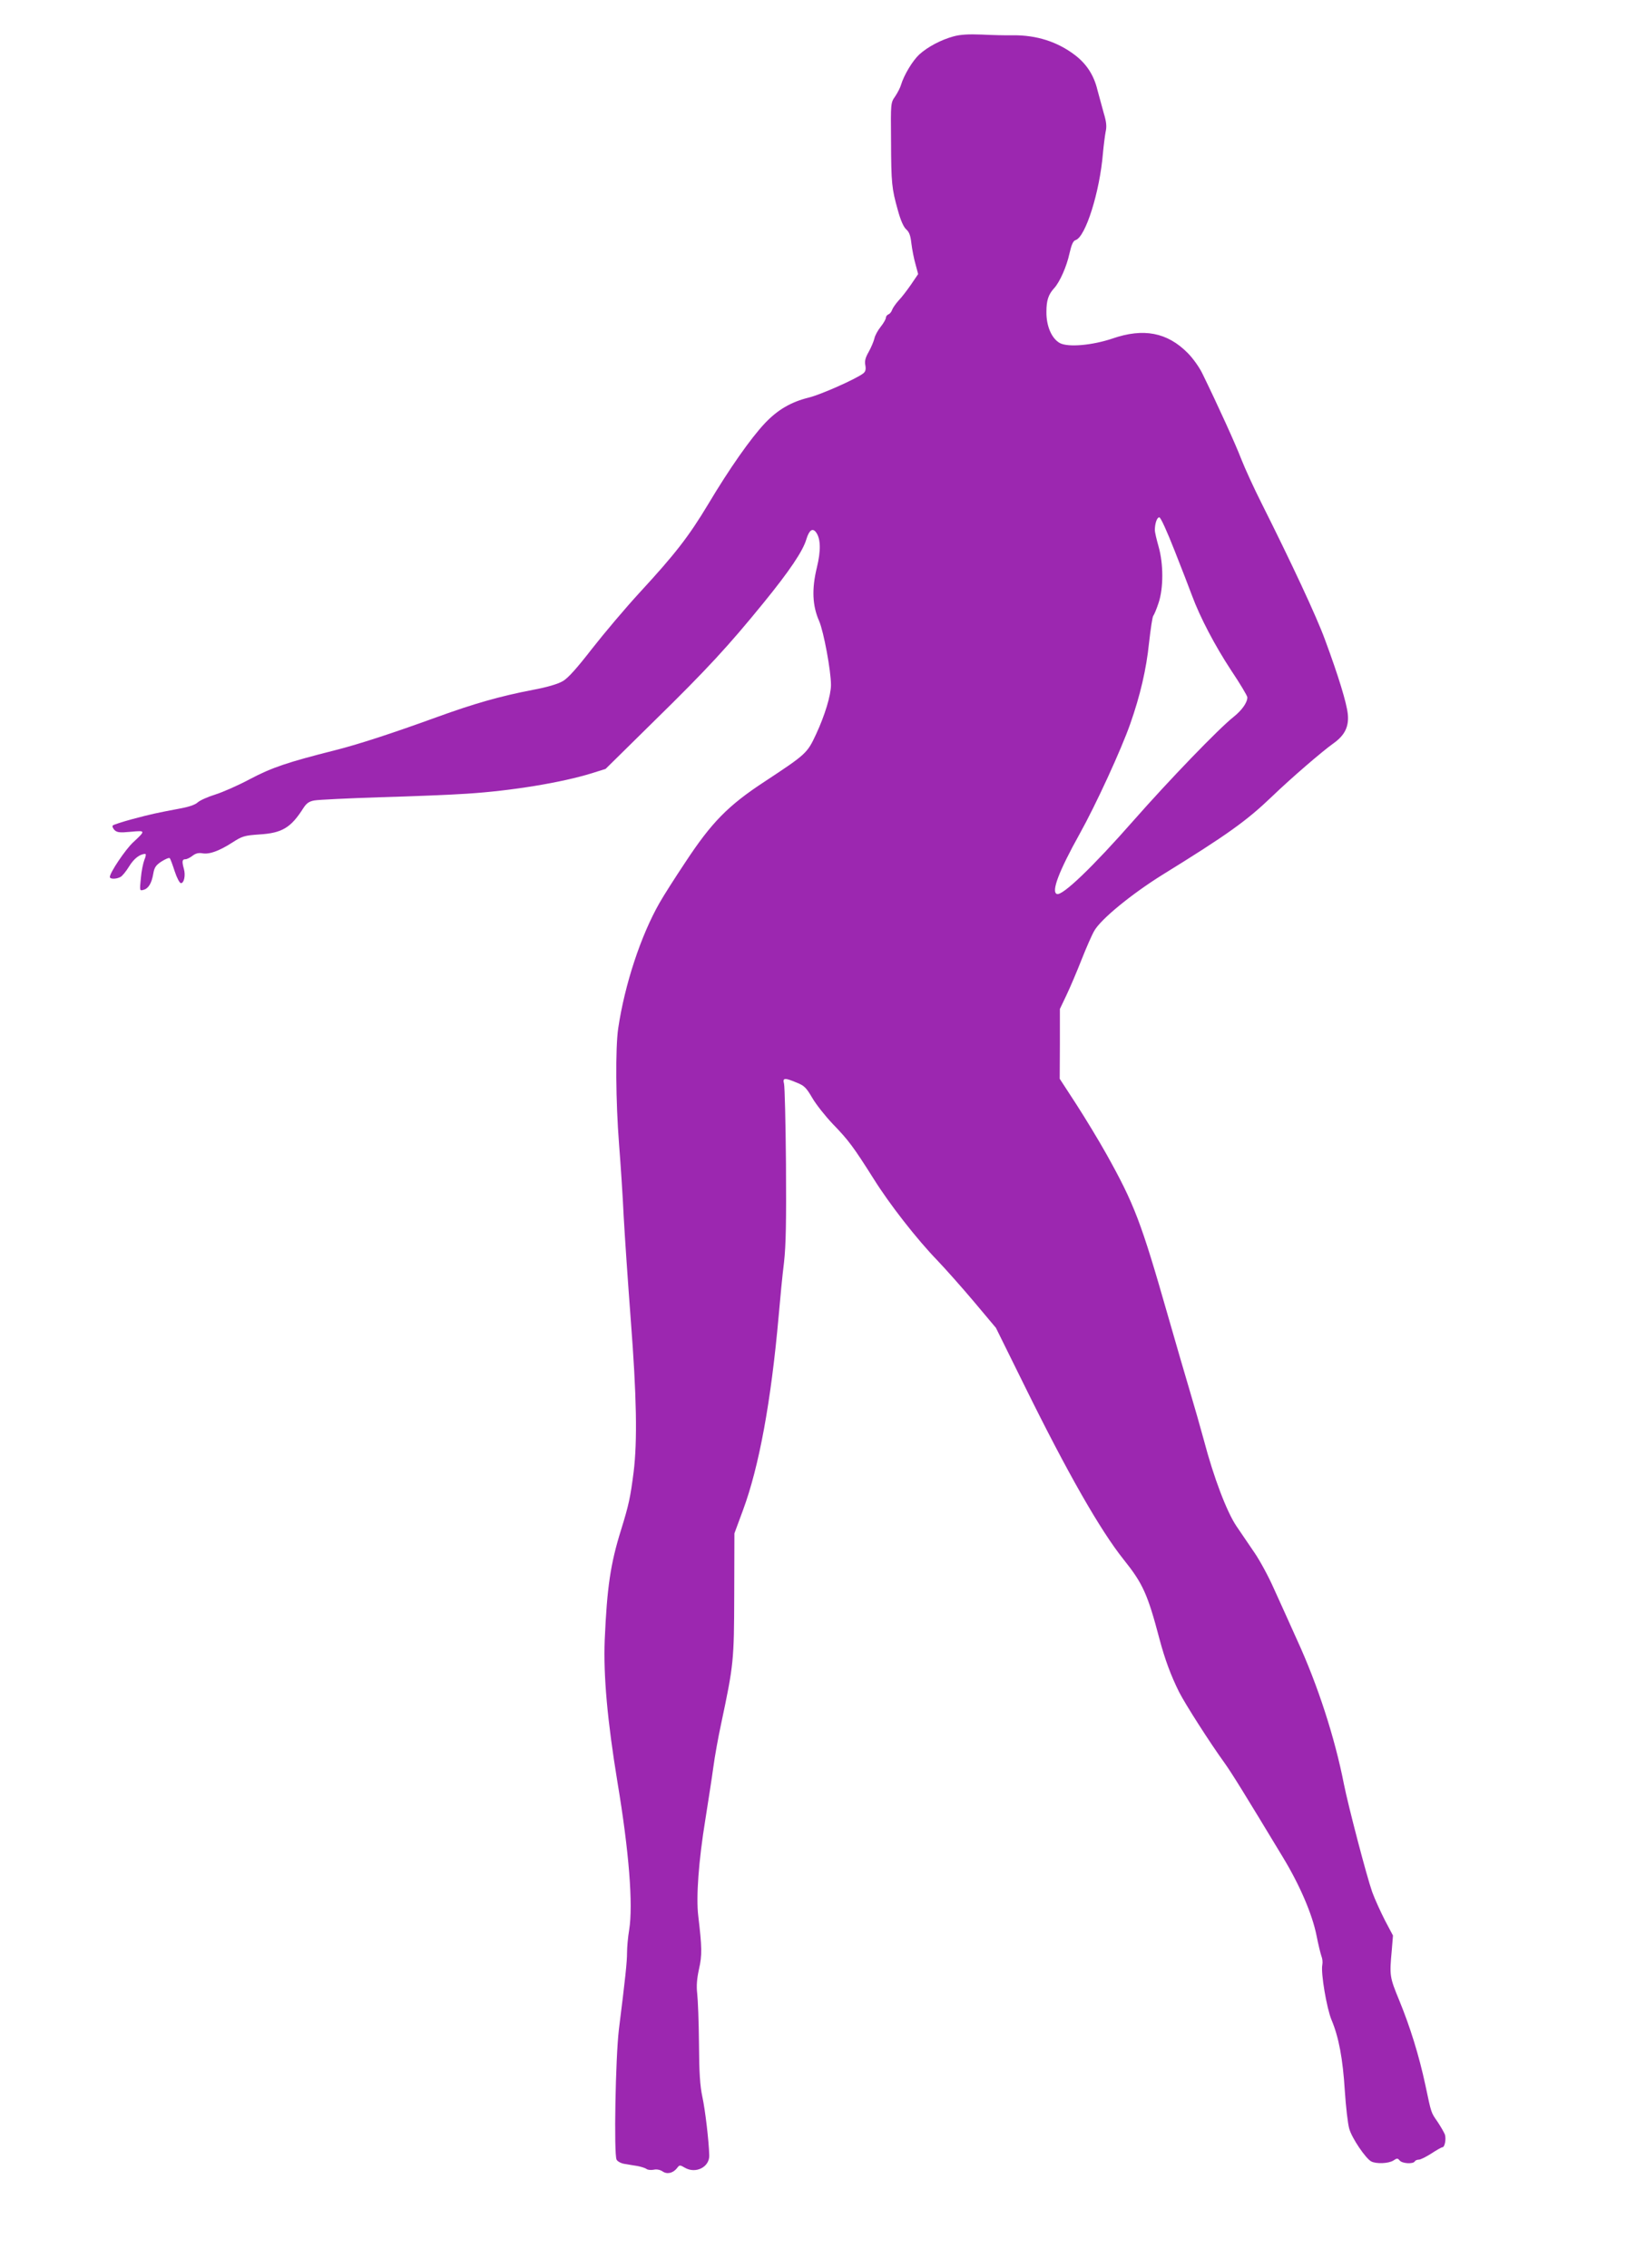<?xml version="1.0" standalone="no"?>
<!DOCTYPE svg PUBLIC "-//W3C//DTD SVG 20010904//EN"
 "http://www.w3.org/TR/2001/REC-SVG-20010904/DTD/svg10.dtd">
<svg version="1.0" xmlns="http://www.w3.org/2000/svg"
 width="929pt" height="1280pt" viewBox="0 0 929 1280"
 preserveAspectRatio="xMidYMid meet">
<g transform="translate(0,1280) scale(0.1,-0.1)"
fill="#9c27b0" stroke="none">
<path d="M5383 12595 c-73 -20 -146 -59 -194 -102 -38 -35 -87 -116 -104 -173
-4 -14 -18 -42 -32 -63 -26 -37 -26 -38 -24 -250 1 -244 4 -270 38 -392 16
-59 33 -97 48 -110 17 -15 24 -35 29 -80 4 -33 14 -85 23 -116 l15 -56 -40
-59 c-23 -33 -54 -74 -71 -91 -16 -18 -32 -41 -36 -52 -3 -10 -12 -22 -20 -25
-8 -3 -15 -12 -15 -19 0 -8 -13 -31 -29 -51 -16 -20 -33 -50 -36 -67 -4 -16
-18 -50 -32 -75 -19 -33 -24 -53 -19 -76 4 -23 1 -35 -11 -45 -37 -30 -241
-121 -308 -137 -101 -25 -176 -69 -248 -145 -81 -86 -202 -259 -320 -457 -110
-183 -187 -282 -388 -500 -79 -86 -199 -228 -267 -315 -87 -112 -136 -167
-166 -184 -28 -16 -87 -34 -169 -49 -186 -36 -330 -77 -542 -154 -245 -89
-443 -154 -575 -187 -265 -67 -355 -97 -478 -162 -67 -36 -156 -75 -198 -88
-42 -13 -86 -33 -98 -44 -15 -14 -51 -26 -107 -36 -127 -24 -155 -30 -264 -59
-55 -15 -104 -31 -108 -35 -5 -5 0 -16 9 -26 15 -14 29 -16 92 -10 85 8 85 7
13 -60 -44 -41 -131 -171 -131 -195 0 -13 36 -13 60 0 10 5 32 32 49 60 27 44
61 70 91 70 5 0 3 -15 -5 -33 -7 -18 -17 -65 -20 -104 -7 -70 -7 -72 14 -66
29 7 47 38 56 91 6 35 14 48 46 69 22 14 43 23 47 19 4 -4 16 -37 28 -74 12
-37 28 -67 35 -67 18 0 27 44 17 80 -12 43 -10 55 8 55 9 0 27 9 41 20 17 13
33 17 53 14 39 -8 94 11 169 59 59 38 70 41 155 47 129 8 178 38 249 150 17
26 32 37 62 42 22 4 189 12 370 18 182 5 402 14 490 20 252 16 537 63 707 116
l76 24 277 273 c297 291 418 423 615 665 145 178 222 292 241 358 16 52 35 66
55 39 26 -36 28 -102 4 -200 -29 -120 -25 -214 13 -300 26 -60 67 -282 67
-361 0 -58 -35 -173 -84 -278 -50 -108 -56 -113 -291 -268 -206 -135 -299
-230 -447 -455 -58 -87 -123 -189 -145 -228 -106 -185 -197 -461 -234 -710
-16 -111 -14 -411 5 -655 9 -113 21 -295 26 -405 6 -110 24 -373 40 -585 33
-428 38 -683 16 -860 -18 -141 -27 -184 -71 -326 -60 -192 -79 -325 -92 -620
-8 -201 15 -457 72 -804 65 -389 89 -692 66 -833 -7 -41 -12 -99 -12 -128 0
-52 -9 -139 -46 -434 -19 -159 -29 -704 -13 -735 5 -10 25 -21 45 -24 19 -3
52 -9 73 -12 20 -4 43 -11 50 -16 6 -6 25 -8 41 -5 17 4 36 0 50 -9 25 -18 59
-11 82 18 14 19 16 19 45 2 61 -35 138 4 137 69 -2 81 -23 259 -39 332 -13 60
-18 135 -19 300 -1 121 -6 248 -10 282 -5 44 -2 83 10 138 18 79 17 124 -4
300 -13 107 2 312 40 545 16 102 37 235 45 295 8 61 28 171 44 245 71 335 73
355 74 730 l1 345 48 130 c91 245 159 614 202 1100 8 94 21 229 30 300 11 100
13 229 11 555 -2 234 -7 437 -11 453 -9 34 3 35 72 6 43 -17 54 -29 88 -87 21
-36 73 -102 116 -147 88 -91 115 -127 230 -309 90 -144 243 -340 360 -461 42
-44 134 -147 204 -230 l126 -150 163 -330 c241 -489 426 -813 558 -978 108
-135 135 -194 202 -448 31 -117 65 -207 110 -298 36 -71 175 -288 256 -400 43
-60 115 -177 330 -533 96 -158 166 -322 190 -441 10 -51 23 -104 28 -118 6
-14 8 -36 5 -50 -9 -46 25 -245 52 -310 41 -97 64 -220 75 -399 6 -91 17 -187
25 -215 15 -54 92 -167 124 -185 29 -15 98 -12 125 5 21 14 24 14 36 0 14 -17
75 -21 85 -5 3 6 14 10 23 10 10 0 41 16 71 35 29 19 57 35 62 35 13 0 22 45
14 72 -5 12 -23 44 -41 71 -38 55 -35 46 -69 207 -36 168 -86 329 -148 480
-54 131 -55 139 -42 280 l7 85 -45 85 c-24 47 -57 119 -72 160 -31 87 -135
485 -160 610 -51 261 -147 558 -265 815 -42 94 -101 224 -131 290 -29 66 -78
156 -108 200 -30 44 -76 112 -102 150 -55 81 -129 276 -184 485 -20 74 -56
200 -80 280 -24 80 -80 273 -125 430 -149 521 -188 624 -345 905 -43 77 -120
204 -171 283 l-93 143 1 197 0 197 38 80 c21 44 59 134 85 200 26 66 58 139
71 161 37 66 210 207 381 314 372 230 478 306 623 445 105 101 282 254 347
300 63 45 87 94 80 164 -6 62 -53 216 -129 421 -47 129 -189 433 -358 770 -43
85 -94 197 -114 248 -32 84 -134 308 -219 482 -17 36 -54 88 -84 118 -115 116
-249 142 -425 81 -113 -38 -247 -50 -295 -26 -47 25 -78 96 -77 177 0 65 11
98 45 135 31 35 69 120 85 194 12 52 21 72 35 76 56 18 136 272 154 490 4 44
11 98 15 120 7 30 5 56 -10 105 -10 36 -26 95 -36 132 -20 84 -62 148 -128
198 -99 75 -216 112 -348 111 -40 -1 -120 1 -178 4 -74 3 -120 0 -157 -10z
m1246 -2902 c41 -104 85 -217 98 -253 46 -125 131 -286 221 -423 51 -76 92
-145 92 -153 0 -30 -31 -73 -77 -110 -83 -65 -367 -360 -564 -584 -233 -265
-403 -428 -434 -416 -33 12 11 128 129 340 91 163 235 477 285 620 56 159 91
309 106 456 9 79 19 148 24 154 5 6 19 39 30 73 28 83 28 220 0 318 -11 39
-21 80 -21 93 0 37 12 72 25 72 8 0 44 -80 86 -187z"/>
</g>
</svg>
